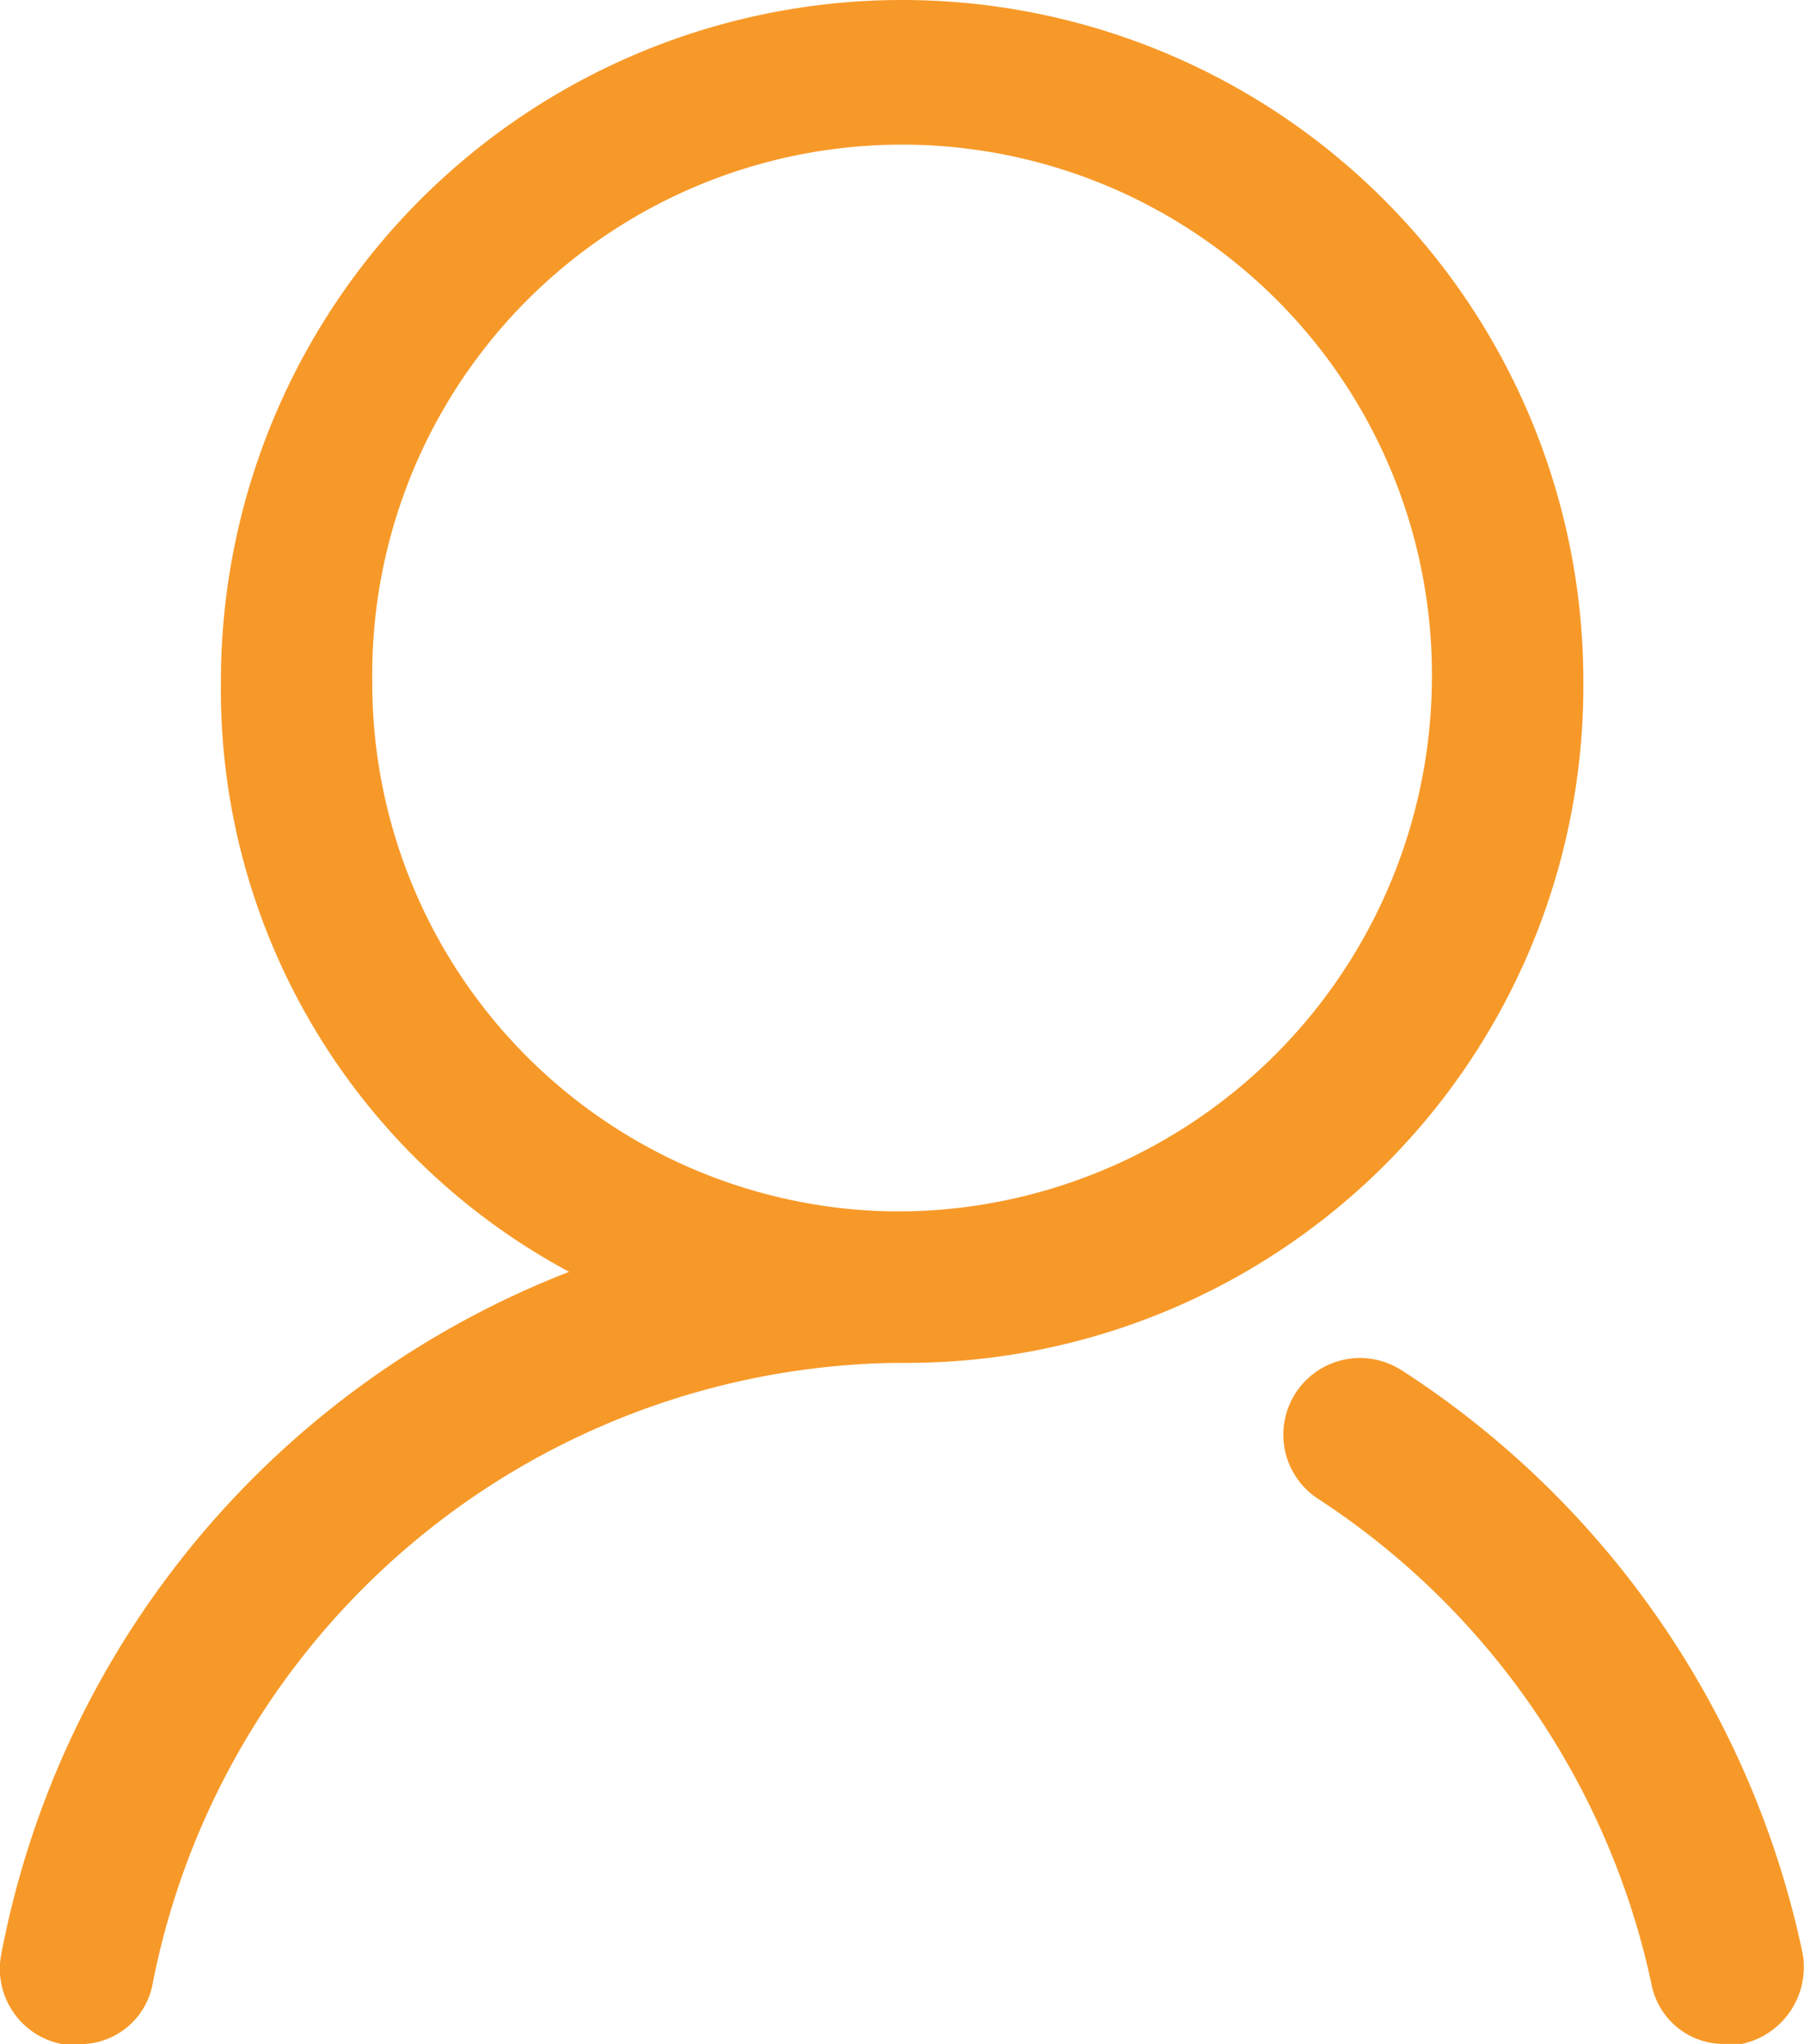 <svg xmlns="http://www.w3.org/2000/svg" width="20.905" height="23.682" viewBox="0 0 20.905 23.682">
  <path id="名字" d="M148.942,103.894a7.894,7.894,0,0,0-15.788,0,7.653,7.653,0,0,0,4.035,6.841,10.612,10.612,0,0,0-6.578,7.894.888.888,0,0,0,.7,1.053h.175a.854.854,0,0,0,.877-.7,8.908,8.908,0,0,1,8.6-7.192h.175A7.843,7.843,0,0,0,148.942,103.894Zm-14.034,0a6.14,6.14,0,1,1,12.279,0,6.2,6.2,0,0,1-6.052,6.14h-.263A6.122,6.122,0,0,1,134.908,103.894Zm11.928,7.982a.888.888,0,1,0-.965,1.491,8.938,8.938,0,0,1,3.859,5.613.854.854,0,0,0,.877.7h.175a.91.91,0,0,0,.7-1.053,10.655,10.655,0,0,0-4.649-6.754Z" transform="translate(-130.594 -96)" fill="#f79928"/>
</svg>
